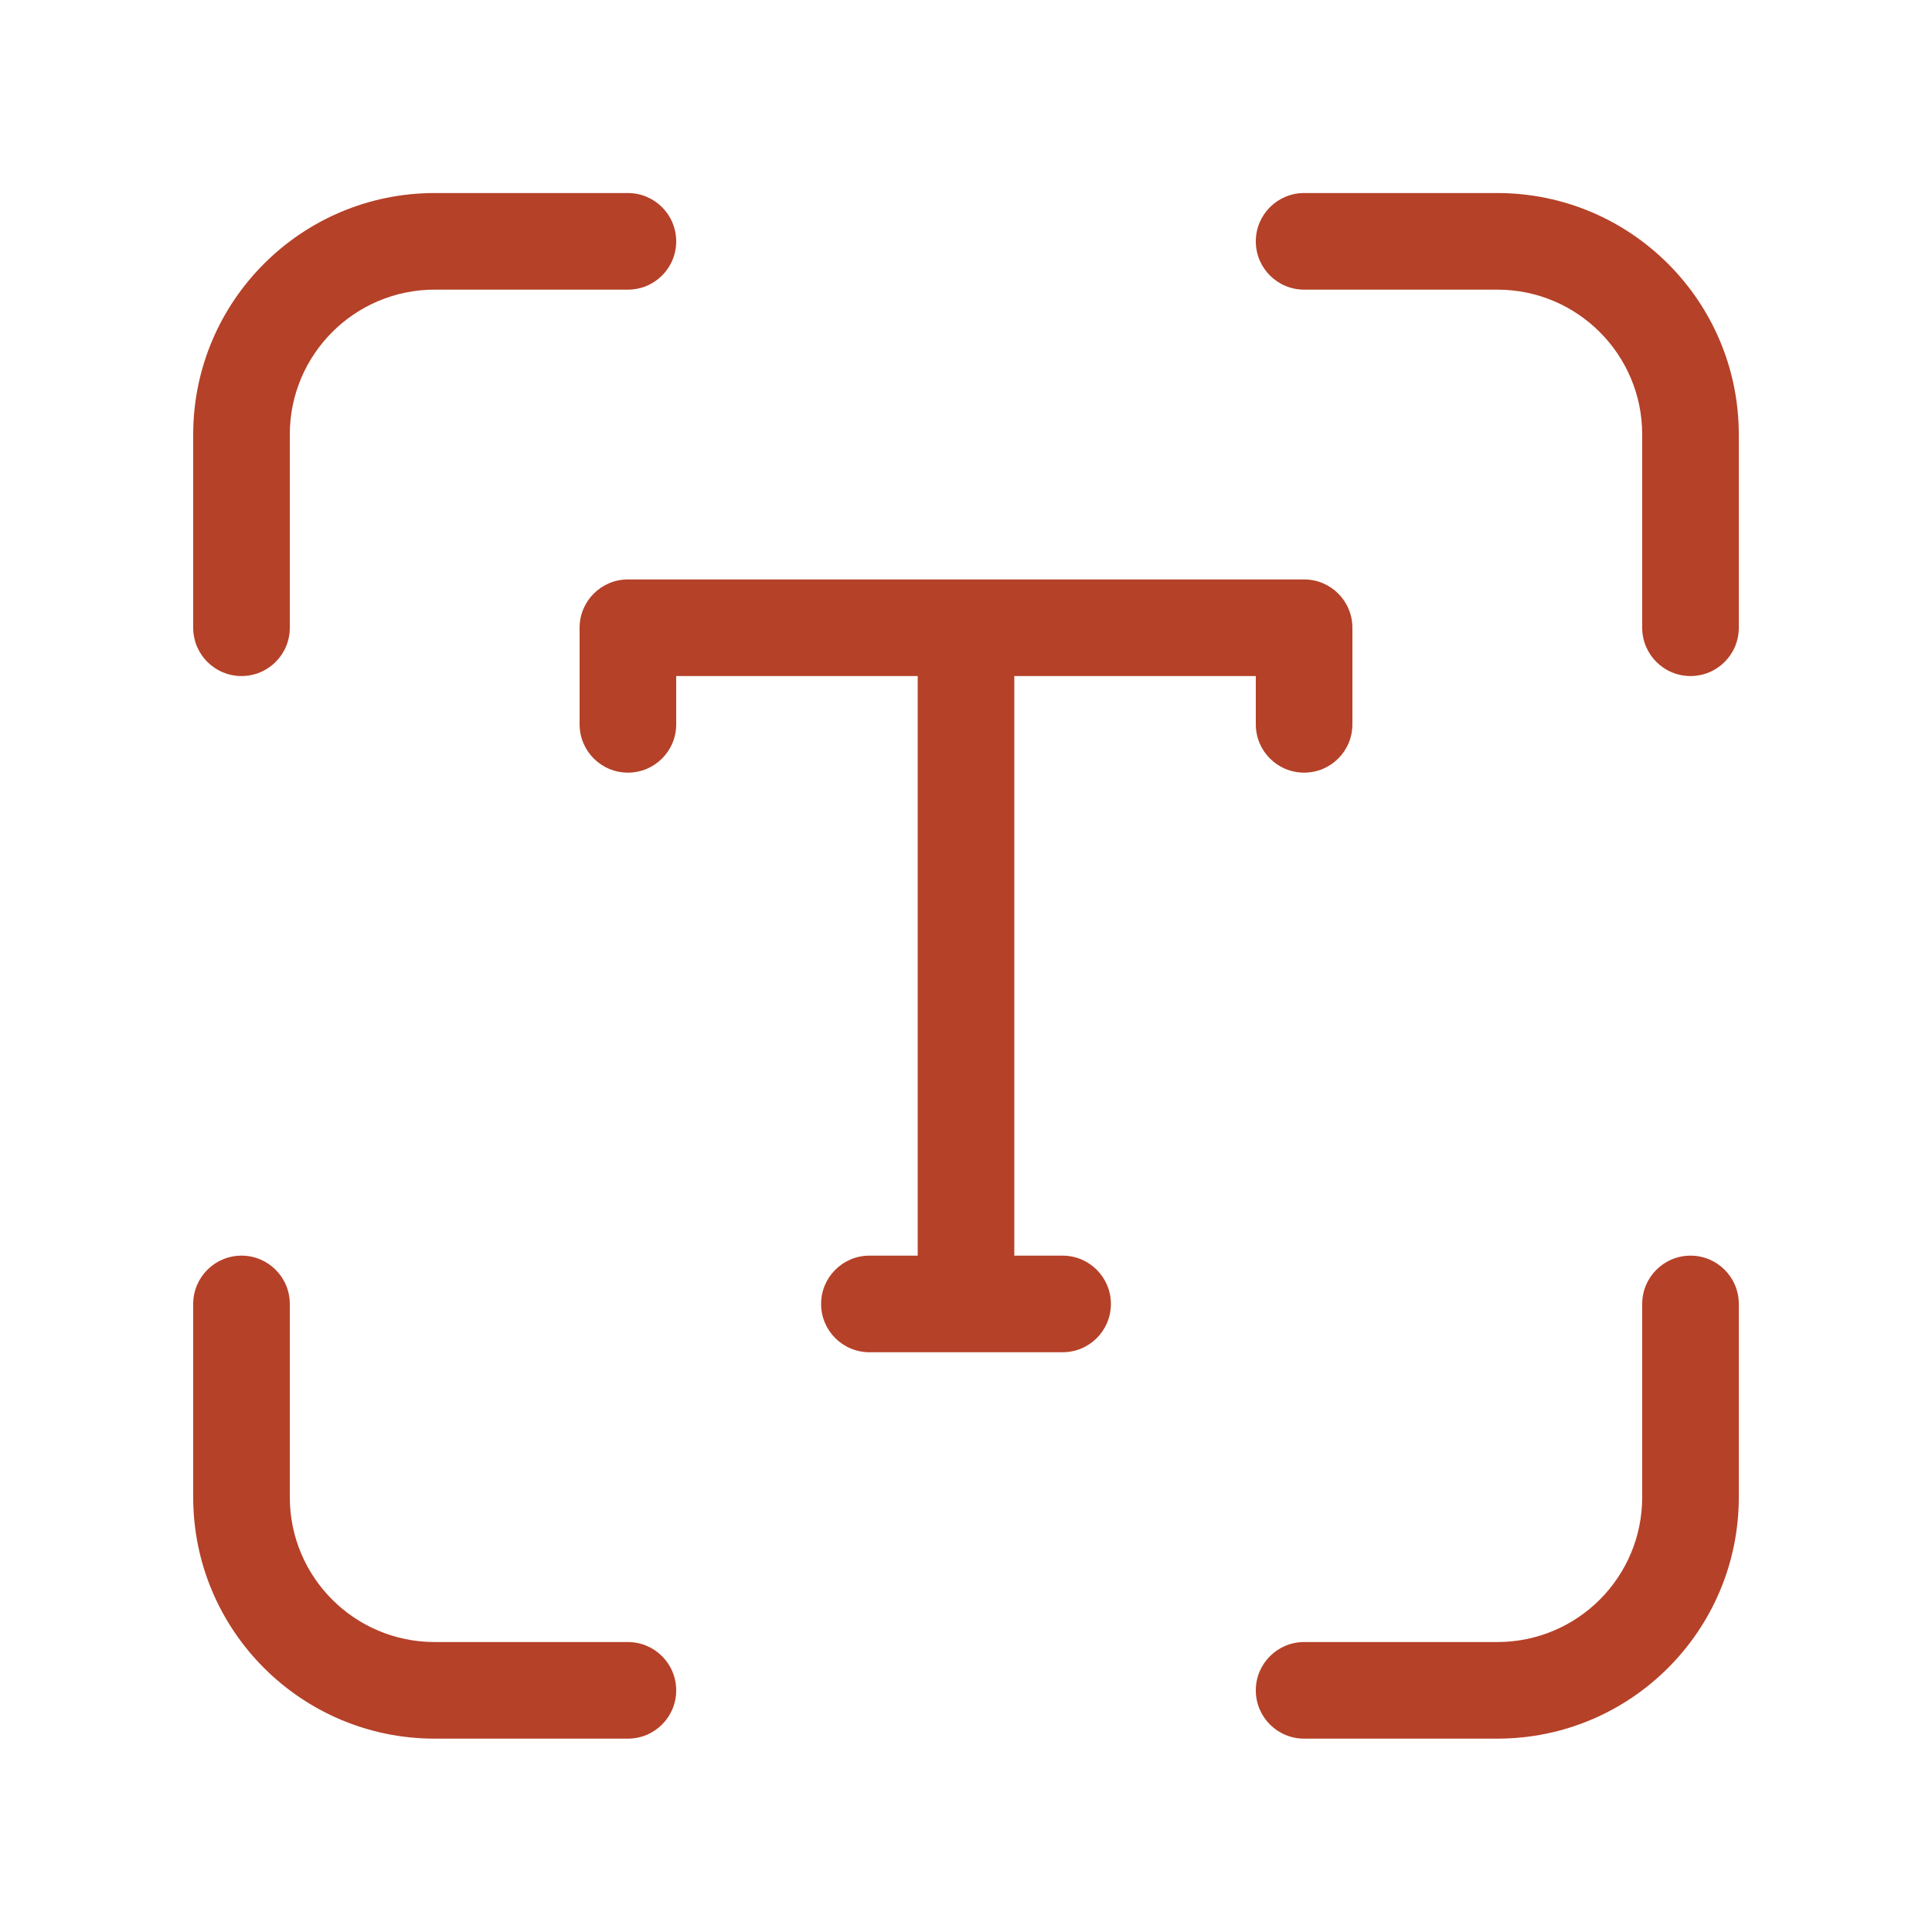 <svg width="24" height="24" viewBox="0 0 24 24" fill="none" xmlns="http://www.w3.org/2000/svg">
<path d="M5.4 3.598C4.406 3.598 3.6 4.404 3.6 5.398V7.798C3.6 8.13 3.332 8.398 3 8.398C2.669 8.398 2.4 8.13 2.4 7.798V5.398C2.4 3.742 3.744 2.398 5.4 2.398H7.8C8.132 2.398 8.4 2.667 8.4 2.998C8.4 3.33 8.132 3.598 7.8 3.598H5.4ZM5.4 20.398C4.406 20.398 3.6 19.593 3.6 18.598V16.198C3.6 15.867 3.332 15.598 3 15.598C2.669 15.598 2.4 15.867 2.4 16.198V18.598C2.4 20.255 3.744 21.598 5.4 21.598H7.8C8.132 21.598 8.4 21.33 8.4 20.998C8.4 20.667 8.132 20.398 7.8 20.398H5.4ZM20.4 5.398C20.4 4.404 19.595 3.598 18.6 3.598H16.2C15.869 3.598 15.6 3.33 15.6 2.998C15.6 2.667 15.869 2.398 16.2 2.398H18.6C20.257 2.398 21.6 3.742 21.6 5.398V7.798C21.6 8.13 21.332 8.398 21 8.398C20.669 8.398 20.4 8.13 20.4 7.798V5.398ZM18.6 20.398C19.595 20.398 20.4 19.593 20.4 18.598V16.198C20.4 15.867 20.669 15.598 21 15.598C21.332 15.598 21.6 15.867 21.6 16.198V18.598C21.6 20.255 20.257 21.598 18.6 21.598H16.2C15.869 21.598 15.6 21.33 15.6 20.998C15.6 20.667 15.869 20.398 16.2 20.398H18.6ZM7.2 7.798C7.2 7.467 7.469 7.198 7.8 7.198H16.2C16.532 7.198 16.8 7.467 16.8 7.798V8.998C16.8 9.33 16.532 9.598 16.2 9.598C15.869 9.598 15.6 9.33 15.6 8.998V8.398H12.6V15.598H13.2C13.532 15.598 13.8 15.867 13.8 16.198C13.8 16.53 13.532 16.798 13.2 16.798H10.8C10.469 16.798 10.2 16.53 10.2 16.198C10.2 15.867 10.469 15.598 10.8 15.598H11.4V8.398H8.4V8.998C8.4 9.33 8.132 9.598 7.8 9.598C7.469 9.598 7.2 9.33 7.2 8.998V7.798Z" fill="#B54128"/>
</svg>
